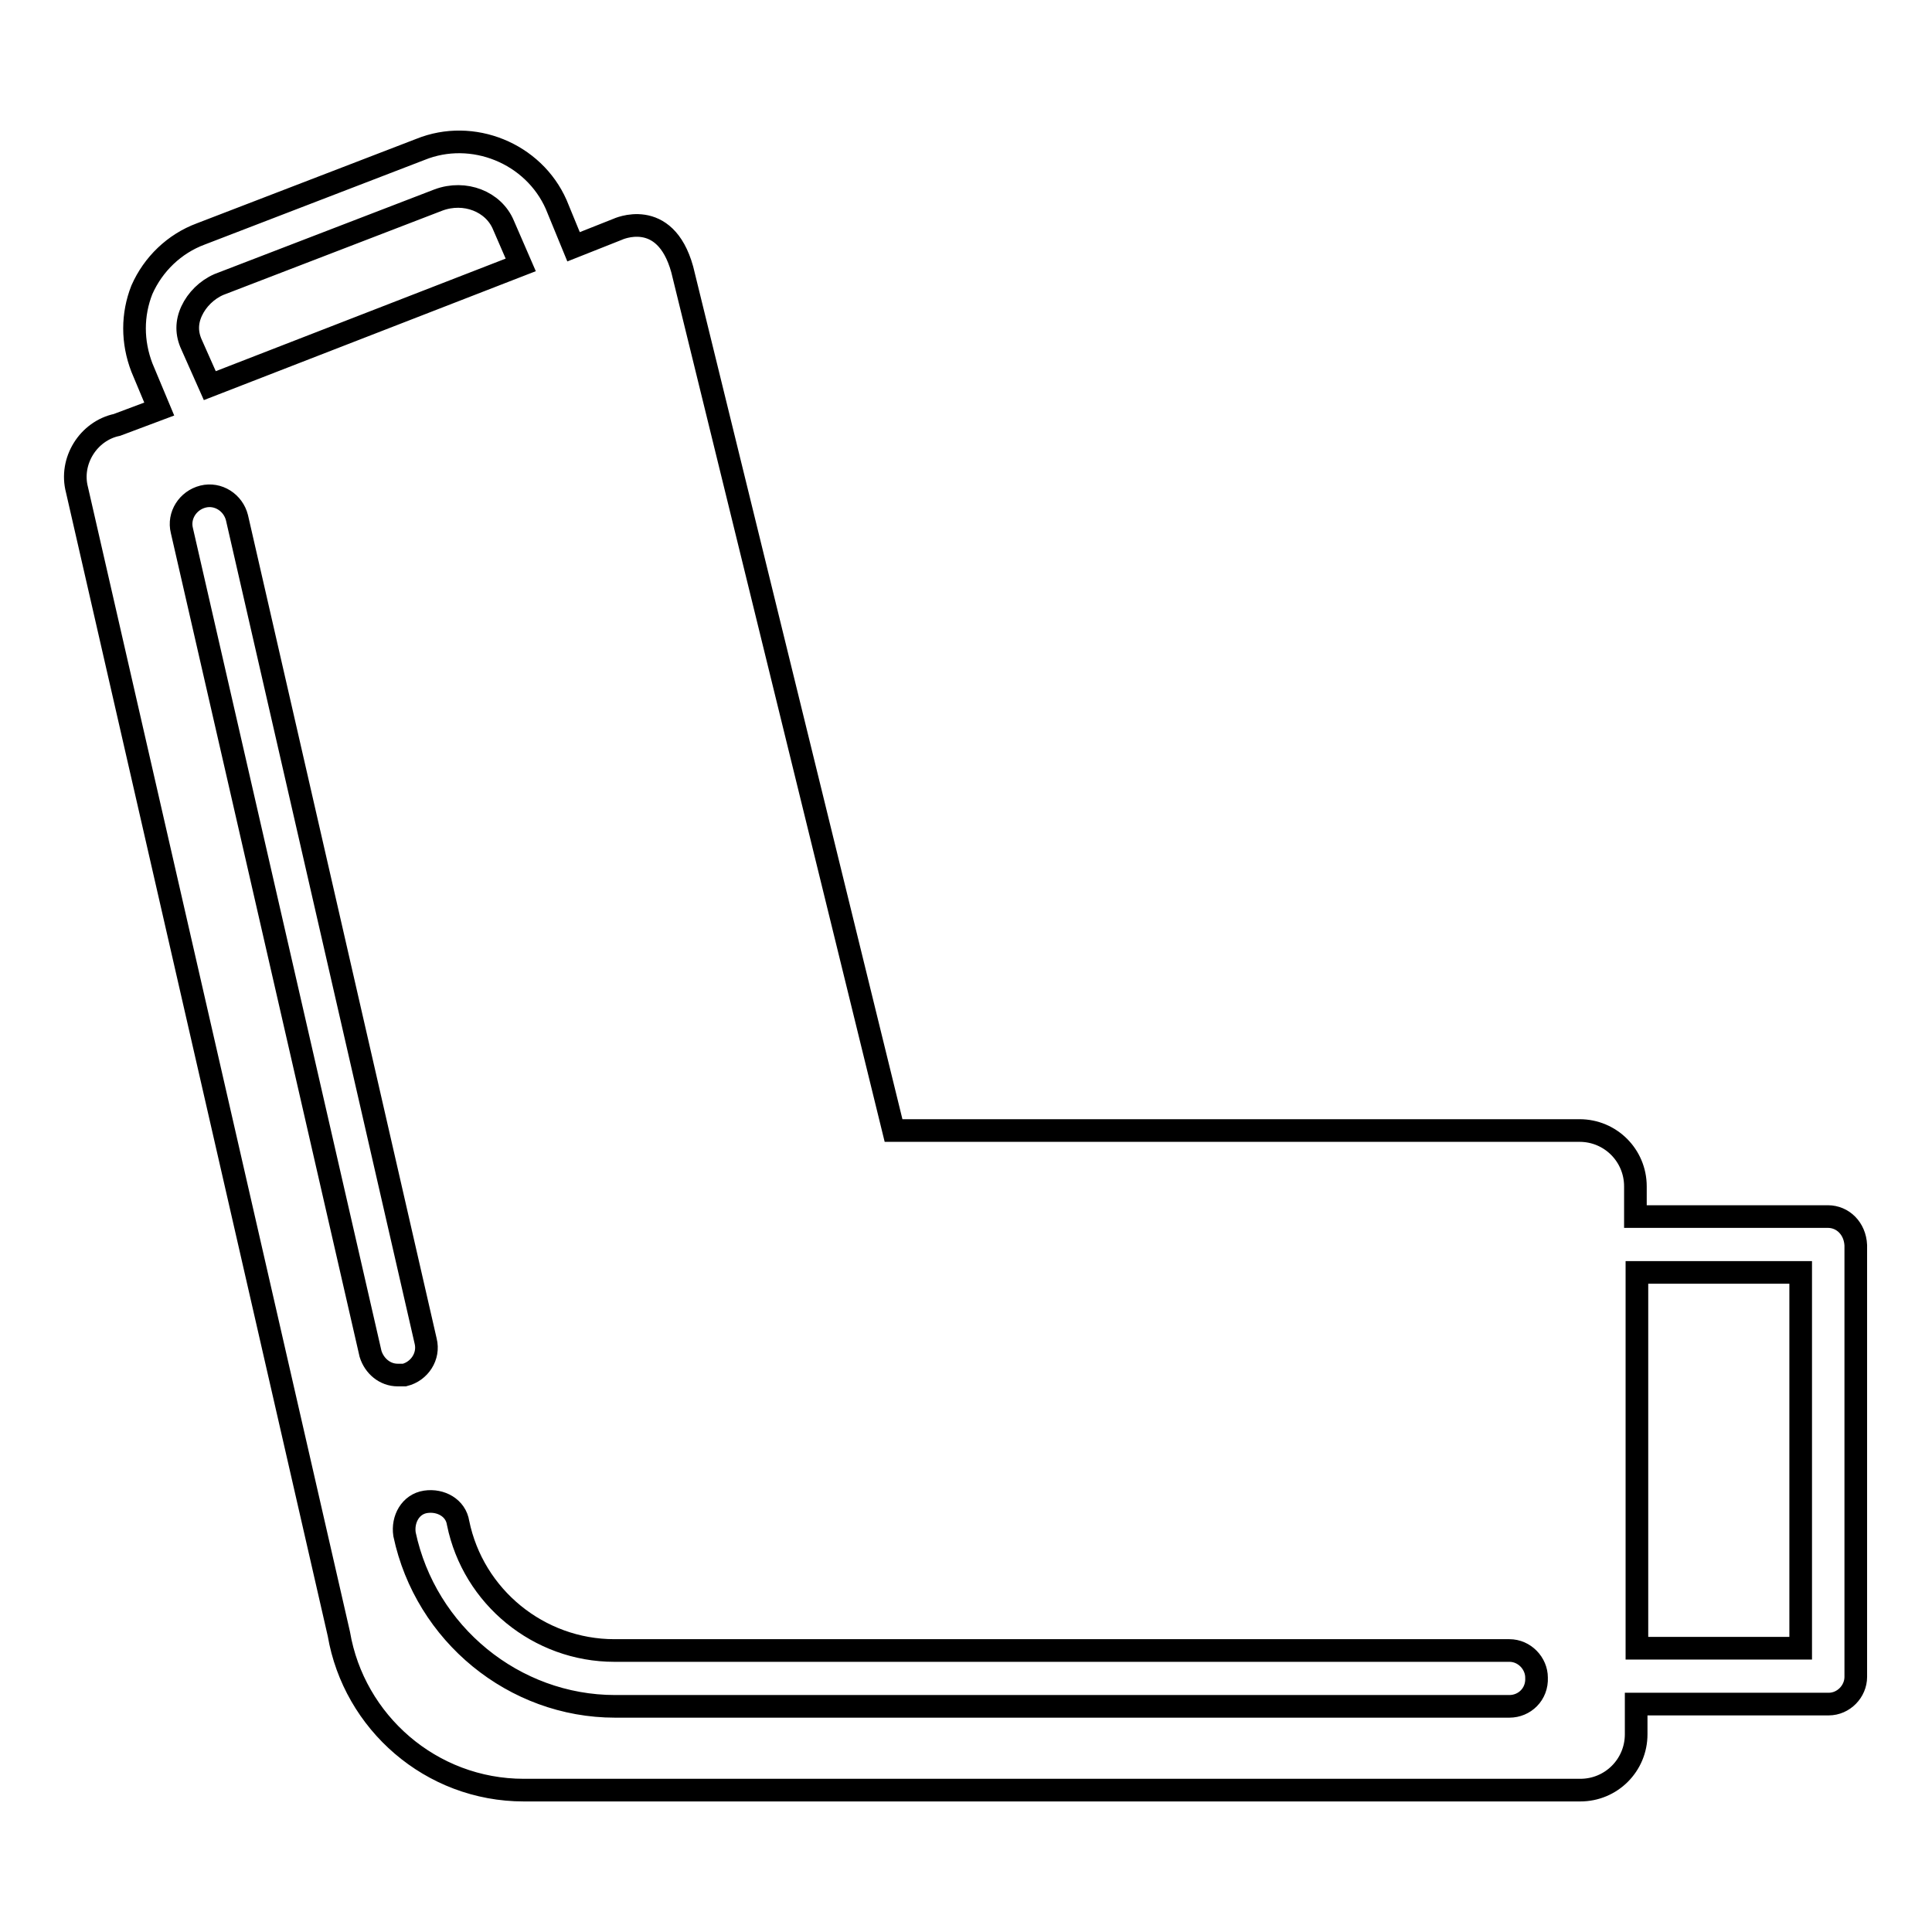 <?xml version="1.0" encoding="utf-8"?>
<!-- Svg Vector Icons : http://www.onlinewebfonts.com/icon -->
<!DOCTYPE svg PUBLIC "-//W3C//DTD SVG 1.1//EN" "http://www.w3.org/Graphics/SVG/1.1/DTD/svg11.dtd">
<svg version="1.1" xmlns="http://www.w3.org/2000/svg" xmlns:xlink="http://www.w3.org/1999/xlink" x="0px" y="0px" viewBox="0 0 256 256" enable-background="new 0 0 256 256" xml:space="preserve">
<g> <path stroke-width="3" fill-opacity="0" stroke="#000000"  d="M242.2,161.2h-25.5v-4c0-4.1-3.3-7.4-7.4-7.4h-90.9L90.4,35.7c-2.3-8.3-8.6-5.3-8.6-5.3L76,32.7l-2.3-5.6 c-3-6.8-11.1-10.1-18-7.3L26.6,31c-3.5,1.3-6.3,4-7.8,7.4c-1.3,3.3-1.3,6.9,0,10.3l2.3,5.5l-5.6,2.1c-3.8,0.8-6.3,4.8-5.3,8.6 l34.7,151.6c2,11.7,12.2,20.7,24.5,20.7h140c4.1,0,7.4-3.3,7.4-7.4v-4h25.5c2,0,3.6-1.7,3.6-3.6V165 C245.8,162.8,244.2,161.2,242.2,161.2z M25.4,45.7c-0.7-1.5-0.7-3,0-4.5c0.7-1.5,2-2.8,3.6-3.5l29.1-11.2c3.5-1.3,7.3,0.2,8.6,3.3 l2.3,5.3l-41.2,16L25.4,45.7z M238.6,218.4h-21.7v-49.8h21.7V218.4z M200,226.1H81.5c-13.4,0-25.1-9.6-27.9-22.8 c-0.3-2,0.8-4,2.8-4.3c2-0.3,4,0.8,4.3,2.8c2,9.8,10.7,16.9,20.7,16.9h118.6c2,0,3.6,1.7,3.6,3.6C203.7,224.5,202,226.1,200,226.1 L200,226.1z M52.7,182.2c-1.7,0-3.1-1.2-3.6-2.8l-25-109.1c-0.5-2,0.8-4,2.8-4.5c2-0.5,4,0.8,4.5,2.8l25,109.1c0.5,2-0.8,4-2.8,4.5 H52.7z"/></g>
</svg>